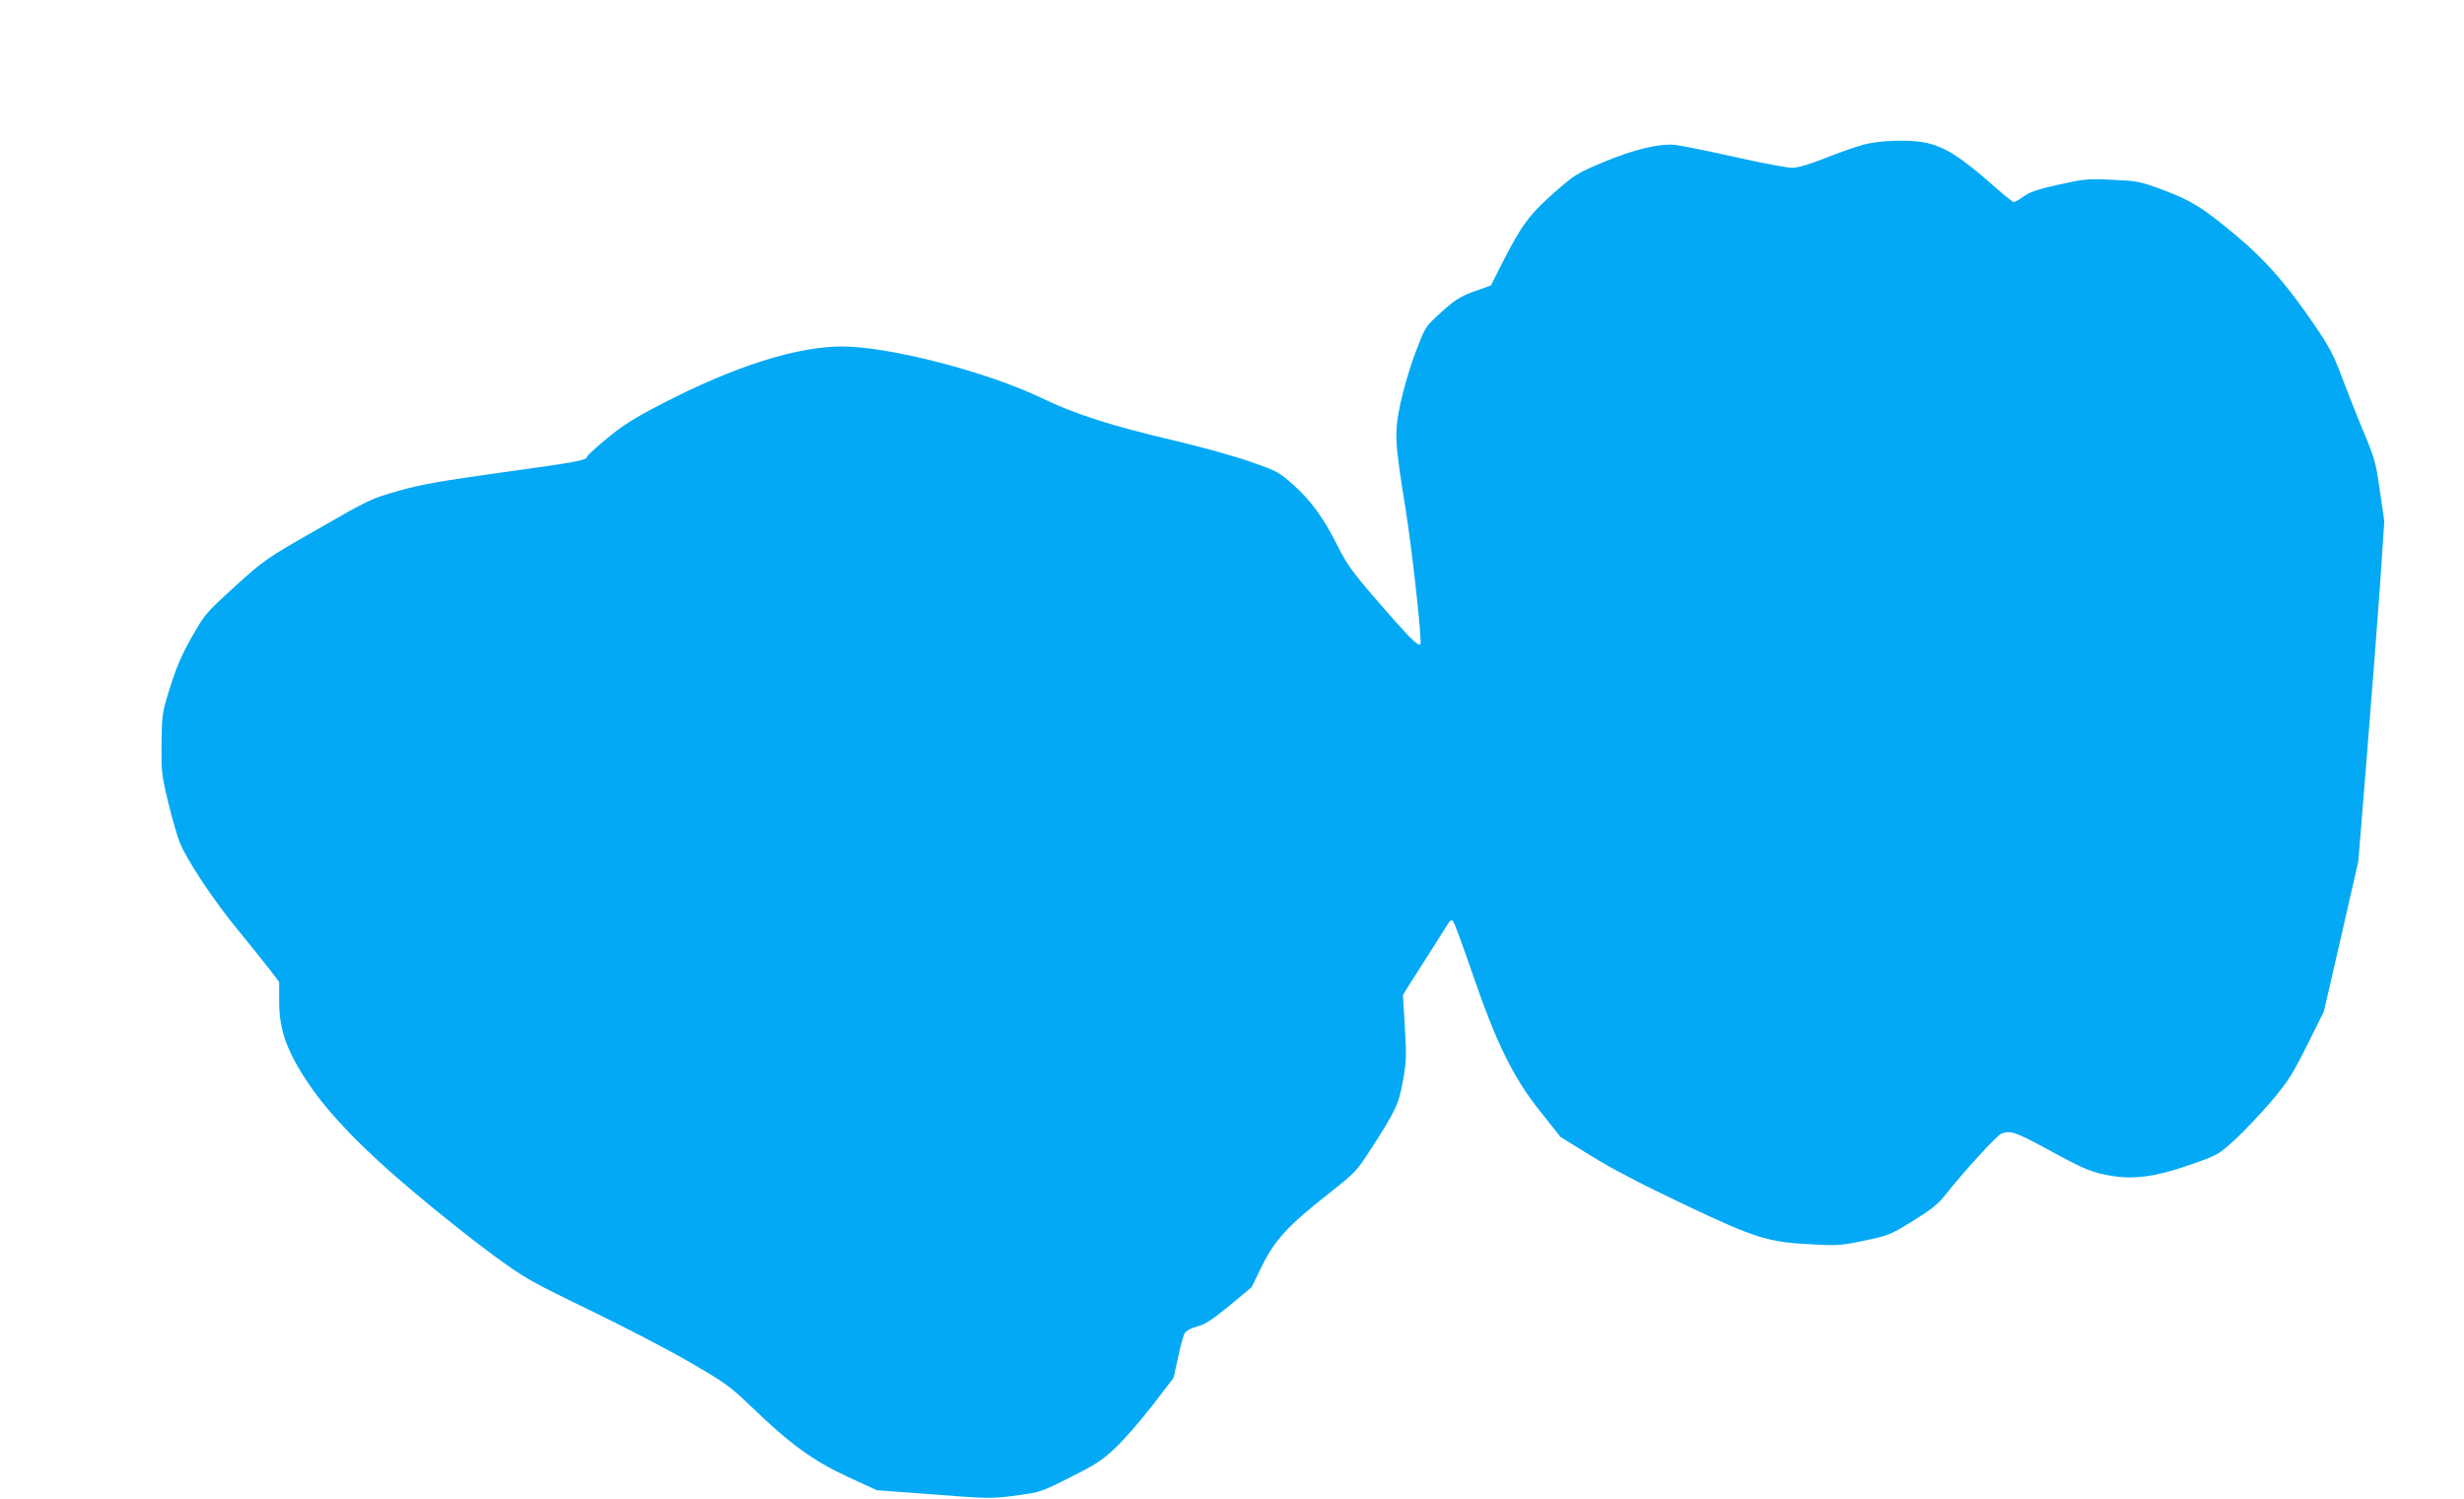 <?xml version="1.0" standalone="no"?>
<!DOCTYPE svg PUBLIC "-//W3C//DTD SVG 20010904//EN"
 "http://www.w3.org/TR/2001/REC-SVG-20010904/DTD/svg10.dtd">
<svg version="1.0" xmlns="http://www.w3.org/2000/svg"
 width="1280pt" height="779pt" viewBox="0 0 1280 779"
 preserveAspectRatio="xMidYMid meet">
<g transform="translate(0,779) scale(0.1,-0.1)"
fill="#03a9f4" stroke="none">
<path d="M9682 7039 c-40 -11 -130 -42 -199 -70 -84 -33 -142 -50 -172 -51
-25 0 -161 25 -301 57 -140 31 -277 59 -305 62 -84 9 -216 -23 -375 -89 -140
-59 -149 -65 -259 -161 -126 -112 -168 -168 -266 -361 l-60 -119 -79 -28 c-84
-30 -113 -49 -204 -134 -56 -51 -62 -62 -109 -187 -29 -75 -62 -190 -78 -263
-32 -156 -31 -191 26 -545 31 -191 79 -617 79 -697 0 -33 -37 0 -175 158 -180
206 -204 238 -262 354 -69 136 -133 224 -221 303 -77 69 -84 73 -223 122 -79
28 -256 78 -394 110 -335 79 -517 137 -694 222 -285 137 -792 268 -1036 268
-236 0 -558 -102 -935 -297 -149 -77 -205 -113 -287 -181 -57 -47 -103 -89
-103 -94 0 -19 -60 -30 -440 -82 -327 -46 -420 -62 -540 -96 -141 -40 -152
-45 -418 -198 -271 -155 -276 -158 -431 -298 -153 -140 -157 -144 -225 -264
-52 -92 -79 -155 -112 -259 -42 -135 -43 -142 -45 -292 -1 -146 0 -162 34
-304 20 -82 47 -177 60 -210 36 -91 177 -304 302 -455 61 -74 134 -166 163
-203 l52 -68 0 -103 c0 -146 40 -258 153 -426 109 -161 285 -343 541 -558 132
-112 320 -261 417 -332 169 -123 190 -135 500 -285 178 -86 414 -209 524 -273
186 -108 208 -124 320 -232 200 -193 321 -280 498 -362 l152 -70 270 -20 c319
-25 328 -25 470 -5 105 14 118 18 264 92 133 66 165 87 235 153 45 42 131 141
192 220 l110 143 24 107 c12 59 28 116 35 127 8 12 33 26 65 34 41 11 75 33
167 108 l115 96 54 111 c67 135 136 210 349 377 135 107 142 114 215 227 130
201 146 235 168 357 18 99 19 127 10 278 l-10 168 29 47 c17 26 68 106 114
179 46 72 89 140 95 150 8 12 15 15 22 8 6 -5 51 -127 100 -270 125 -365 213
-544 355 -721 l104 -131 157 -97 c108 -67 259 -146 484 -253 376 -178 437
-197 673 -208 126 -7 147 -5 265 20 124 26 134 30 251 102 98 61 131 87 170
137 92 117 267 308 290 317 47 17 74 8 238 -81 199 -109 235 -123 343 -140
118 -18 228 -1 406 61 136 48 141 51 224 126 46 42 130 131 187 197 92 109
112 140 190 296 l87 175 90 390 89 390 45 555 c25 305 55 703 68 883 l22 329
-23 158 c-21 149 -27 169 -87 312 -35 84 -85 212 -112 283 -39 106 -64 153
-133 255 -148 219 -261 348 -414 476 -176 147 -235 183 -385 239 -117 43 -129
45 -260 51 -129 6 -145 4 -277 -25 -108 -24 -149 -38 -182 -61 -23 -17 -46
-30 -52 -30 -5 0 -52 38 -104 84 -170 150 -253 203 -355 225 -81 17 -236 12
-320 -10z"/>
</g>
</svg>
